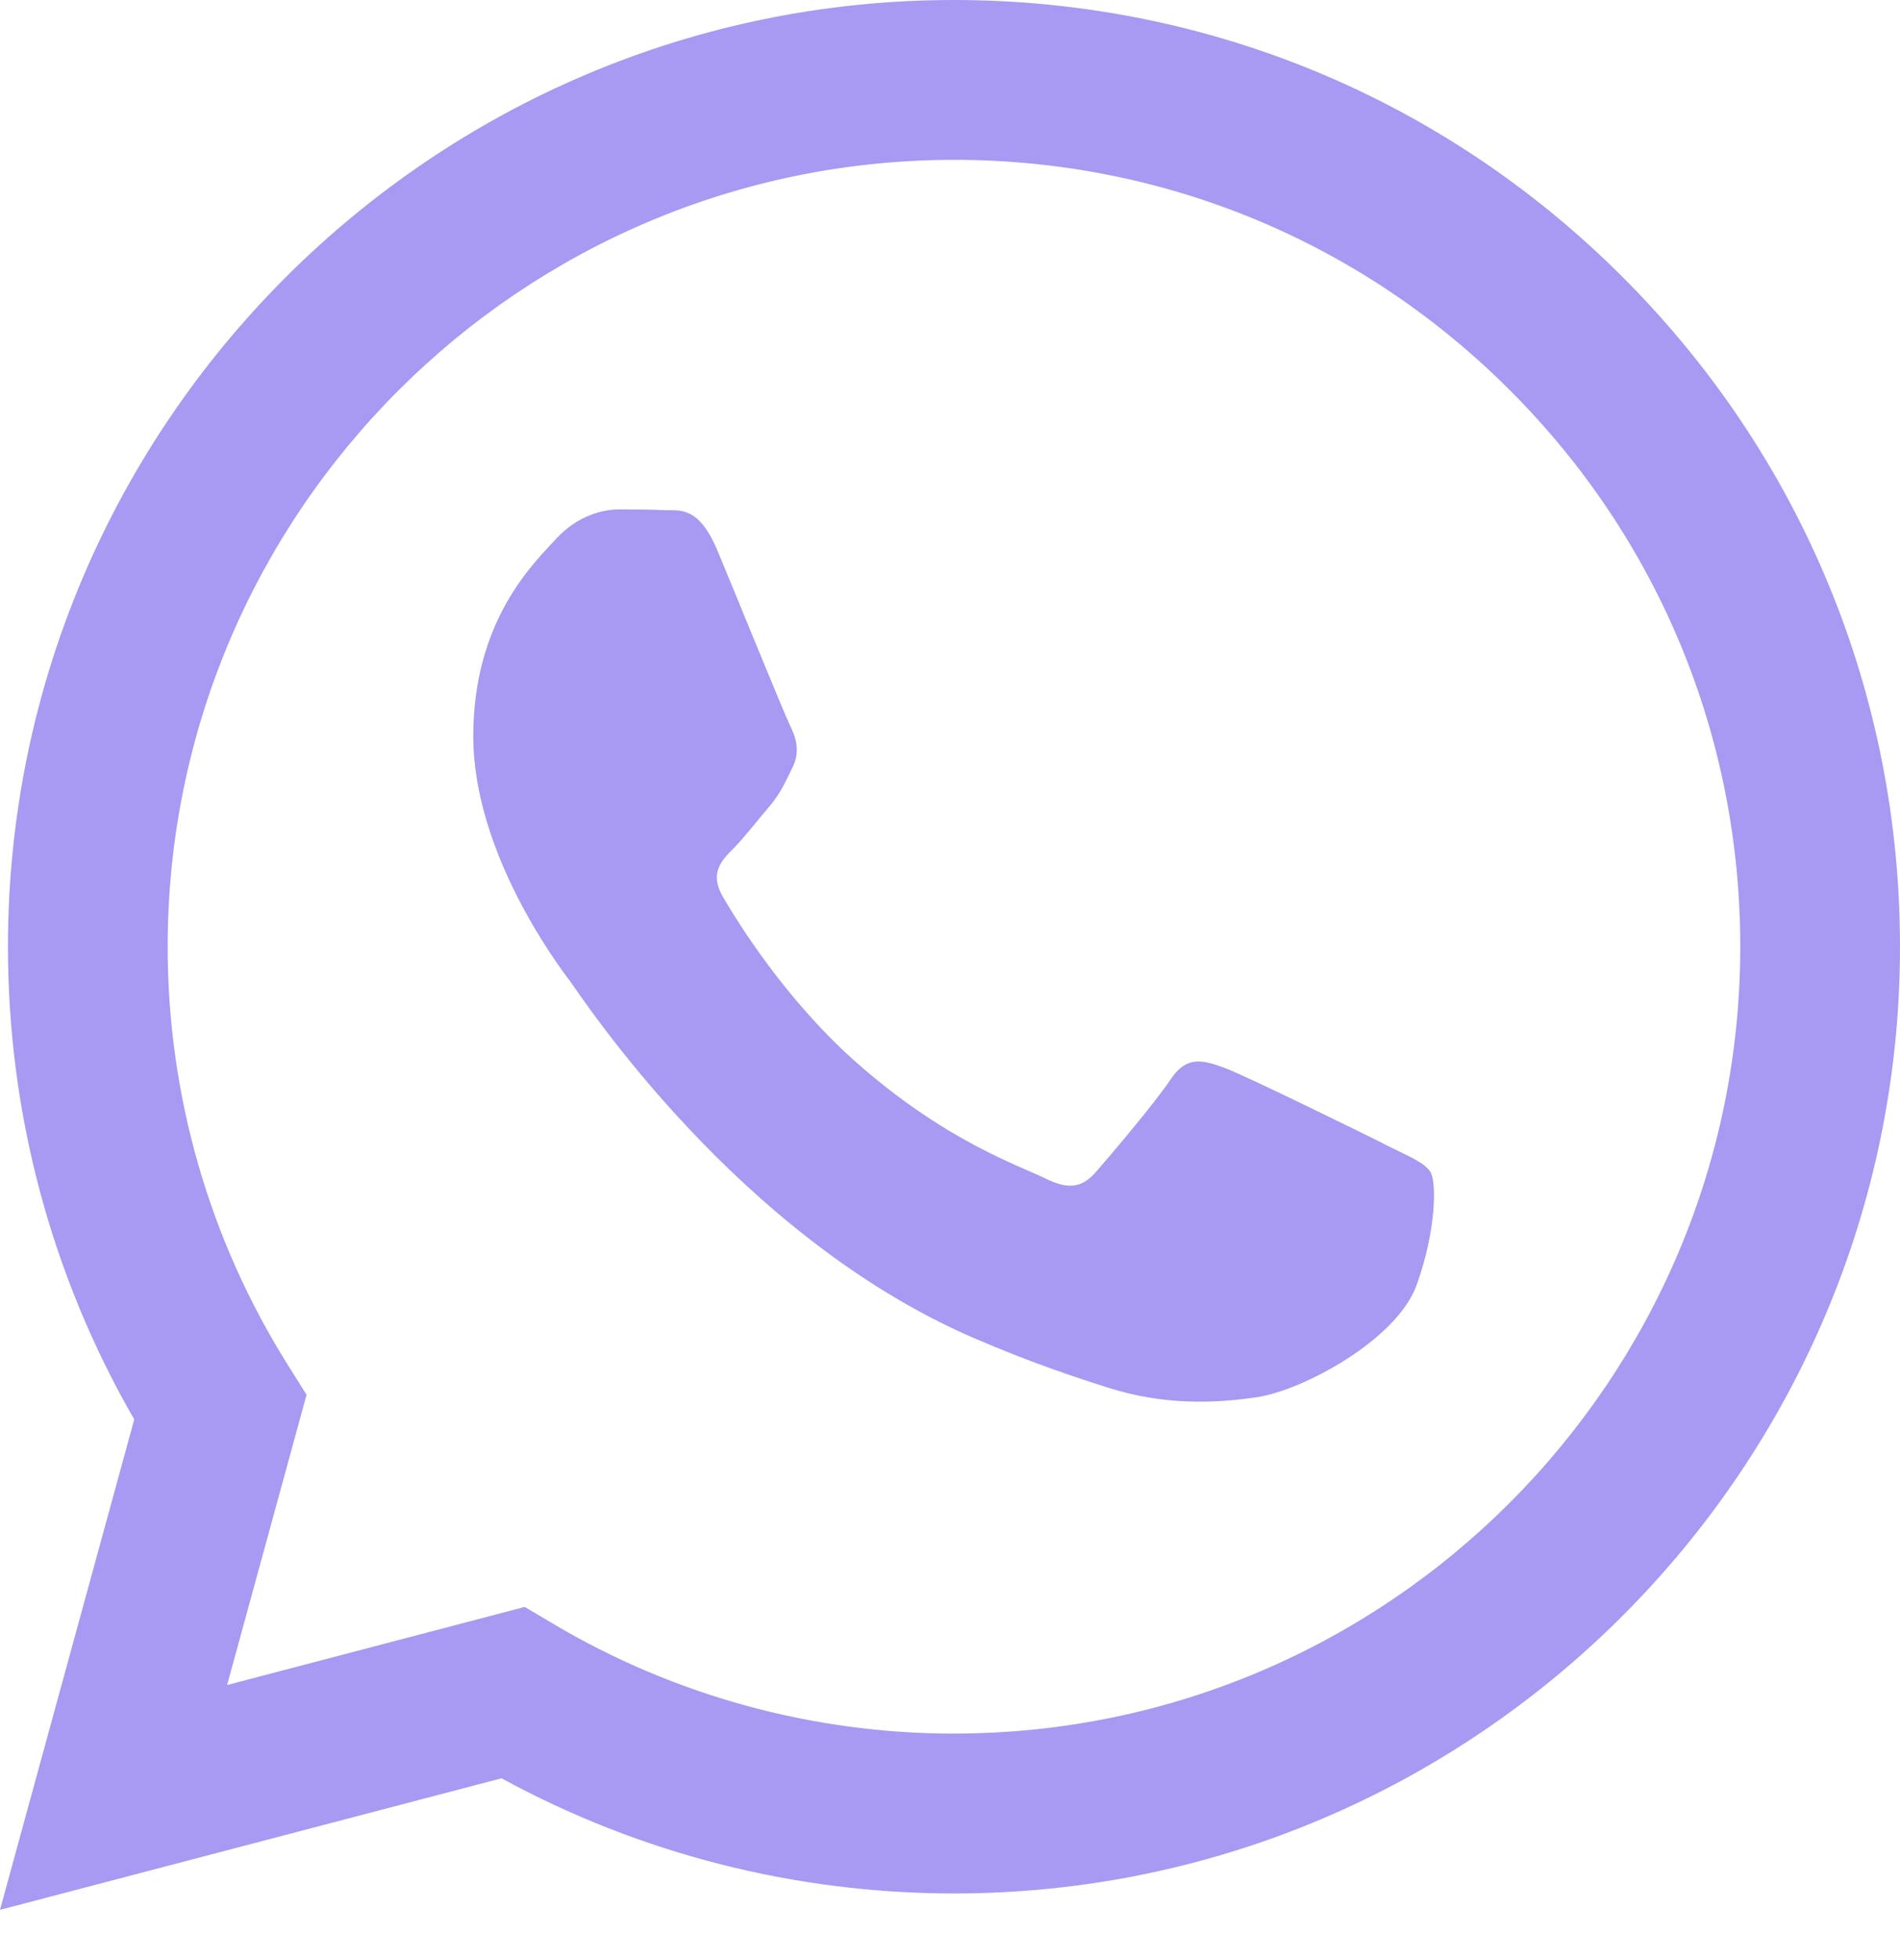 <svg width="32" height="33" viewBox="0 0 32 33" fill="none" xmlns="http://www.w3.org/2000/svg">
<g clip-path="url(#clip0_12_962)">
<path fill-rule="evenodd" clip-rule="evenodd" d="M27.337 4.673C24.33 1.661 20.329 0.002 16.067 0C7.285 0 0.137 7.147 0.134 15.932C0.132 18.74 0.866 21.482 2.261 23.897L0 32.154L8.447 29.939C10.774 31.209 13.394 31.877 16.06 31.878H16.067C24.848 31.878 31.997 24.73 32 15.945C32.001 11.687 30.346 7.685 27.337 4.673V4.673ZM16.067 29.187H16.062C13.686 29.186 11.355 28.547 9.321 27.341L8.838 27.054L3.825 28.369L5.163 23.482L4.848 22.98C3.523 20.872 2.822 18.435 2.824 15.933C2.827 8.631 8.767 2.691 16.073 2.691C19.61 2.692 22.935 4.071 25.435 6.575C27.936 9.078 29.311 12.405 29.31 15.944C29.307 23.246 23.366 29.186 16.067 29.186V29.187ZM23.331 19.269C22.933 19.07 20.976 18.107 20.611 17.974C20.245 17.841 19.98 17.775 19.715 18.174C19.45 18.572 18.687 19.469 18.455 19.734C18.222 20 17.99 20.033 17.592 19.834C17.194 19.634 15.911 19.214 14.39 17.858C13.207 16.802 12.408 15.499 12.176 15.1C11.943 14.701 12.151 14.486 12.35 14.288C12.528 14.109 12.748 13.823 12.947 13.59C13.146 13.358 13.212 13.192 13.345 12.927C13.478 12.661 13.412 12.428 13.312 12.229C13.213 12.03 12.417 10.07 12.085 9.273C11.761 8.497 11.433 8.602 11.189 8.589C10.957 8.578 10.692 8.576 10.426 8.576C10.16 8.576 9.729 8.675 9.364 9.074C8.999 9.473 7.971 10.436 7.971 12.395C7.971 14.354 9.397 16.248 9.596 16.513C9.796 16.779 12.404 20.8 16.397 22.525C17.347 22.935 18.089 23.181 18.667 23.364C19.62 23.667 20.488 23.625 21.174 23.522C21.939 23.408 23.53 22.559 23.861 21.629C24.193 20.699 24.193 19.902 24.094 19.736C23.994 19.57 23.728 19.47 23.33 19.271L23.331 19.269Z" fill="#A899F3"/>
</g>
<defs>
<clipPath id="clip0_12_962">
<rect width="32" height="32.154" fill="white"/>
</clipPath>
</defs>
</svg>
